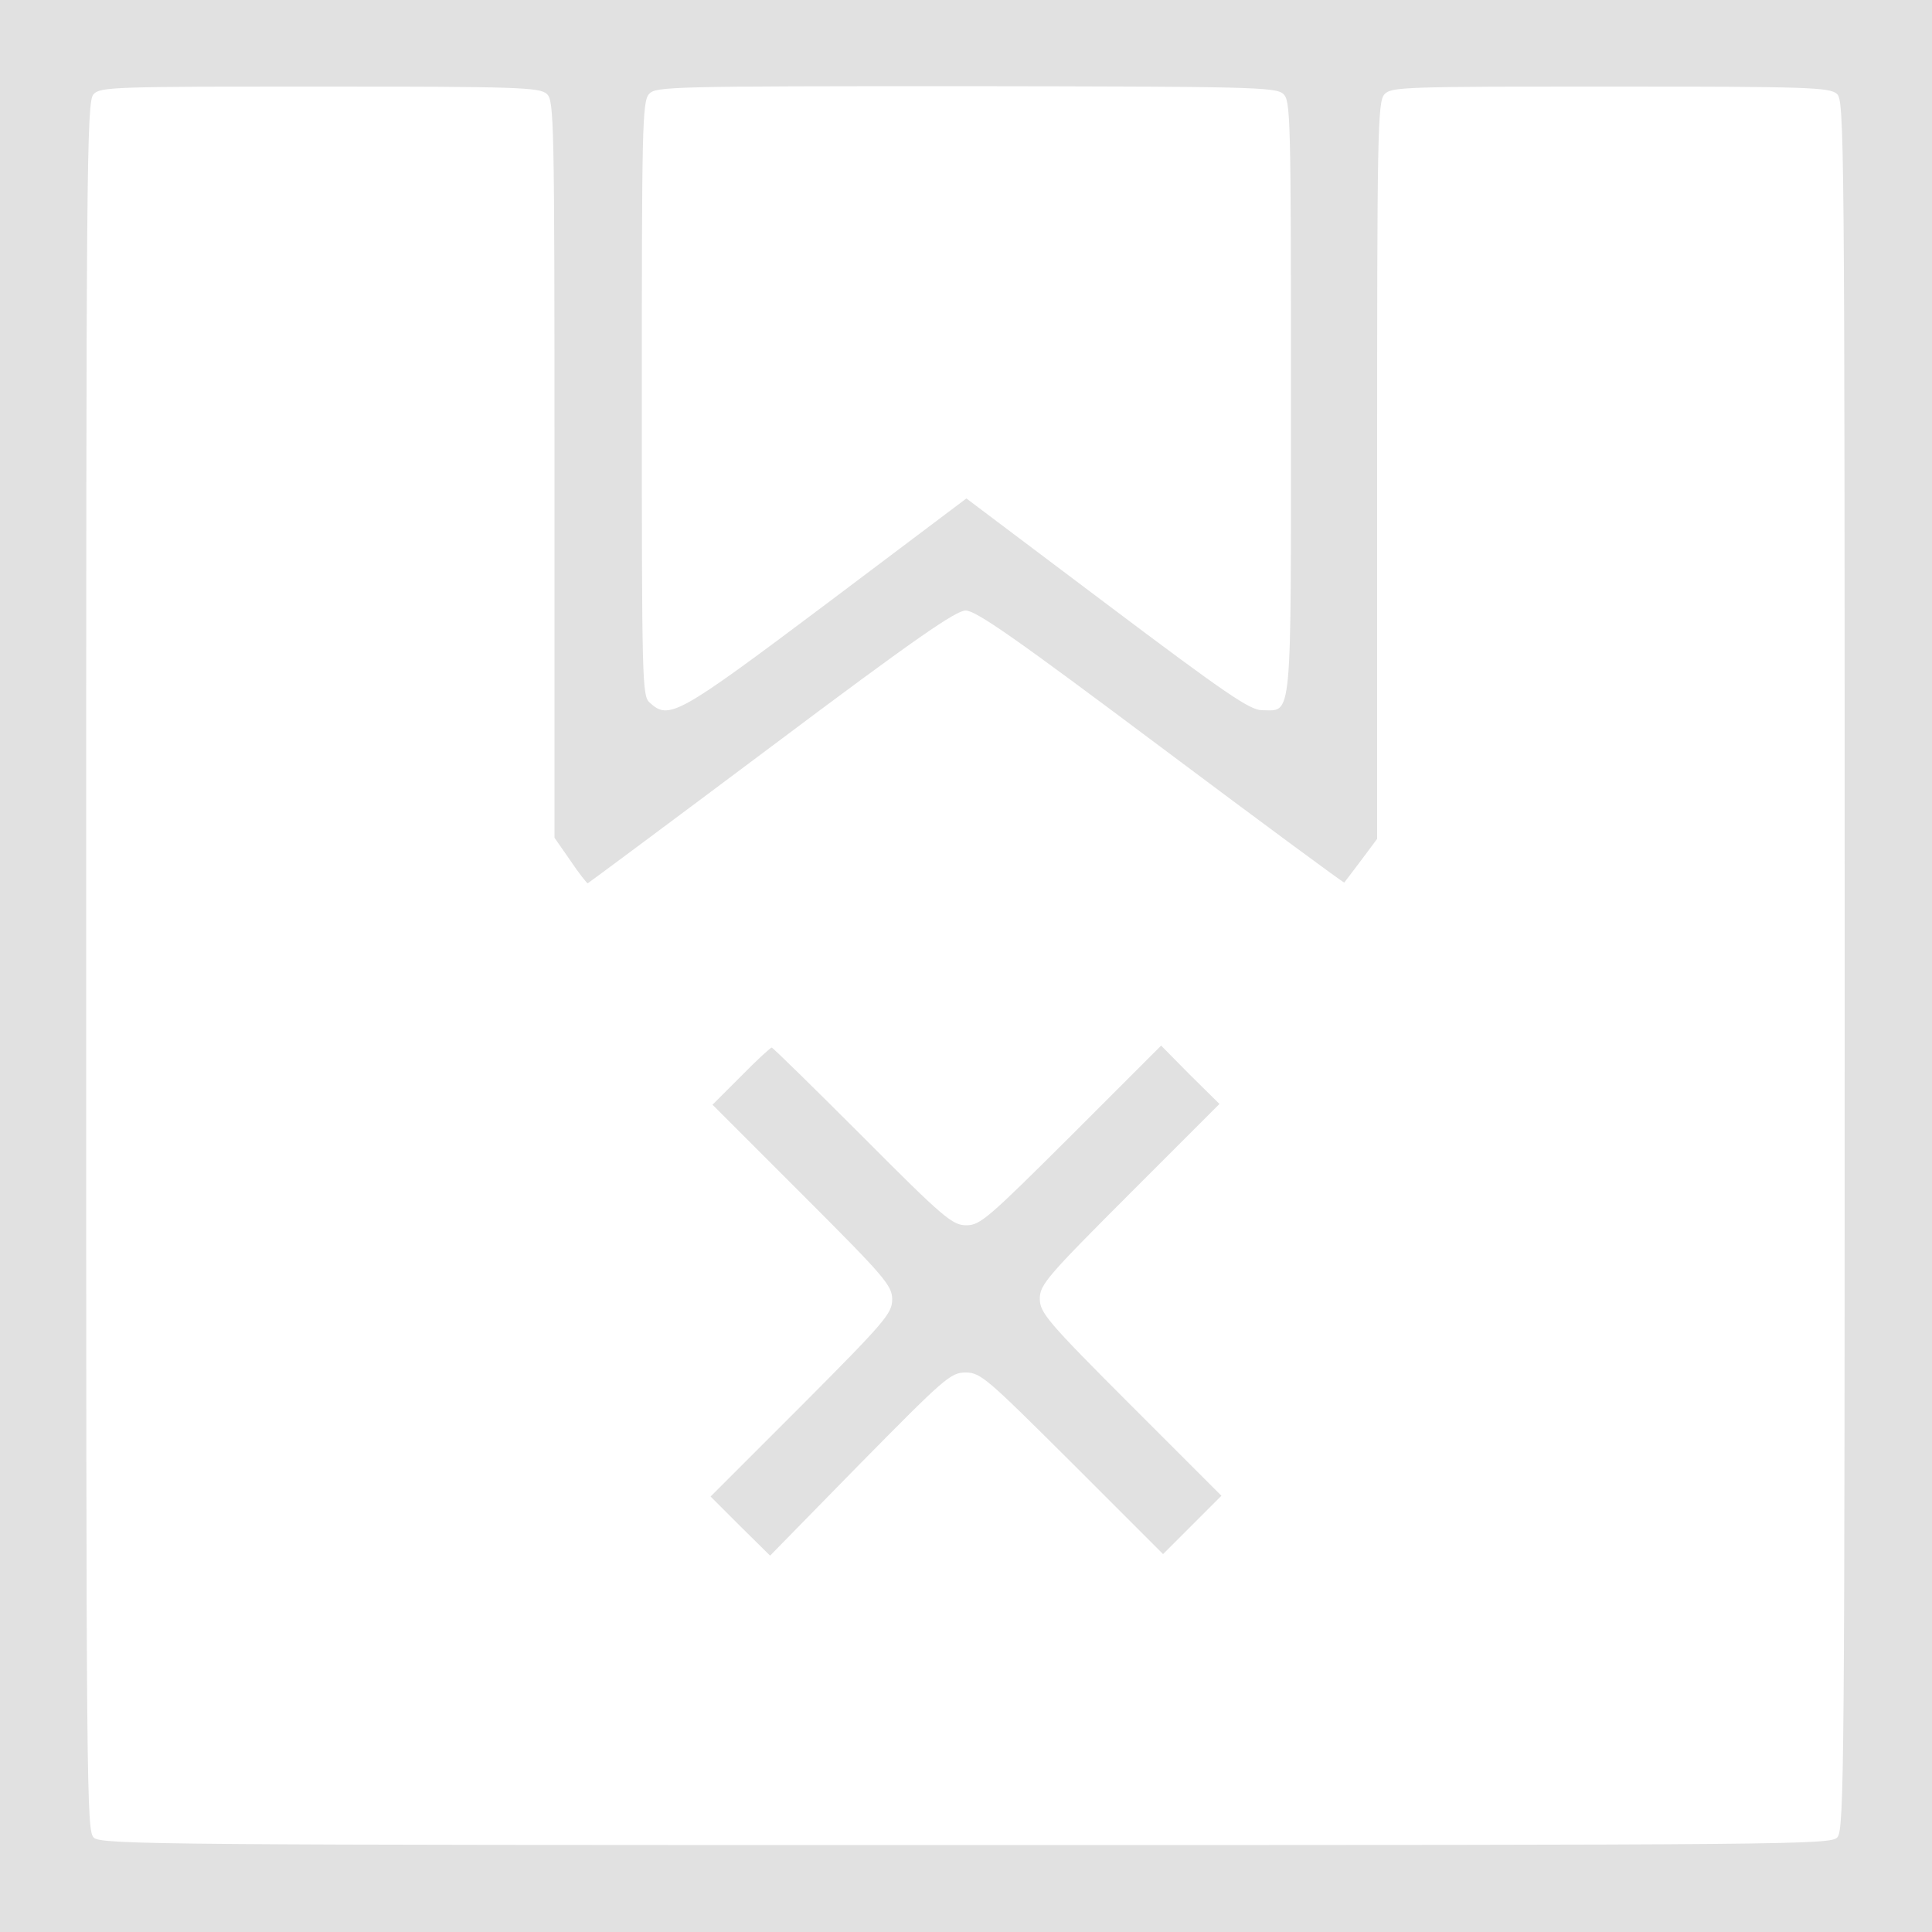 <?xml version="1.0" encoding="utf-8"?>
<!-- Generator: Adobe Illustrator 23.0.6, SVG Export Plug-In . SVG Version: 6.00 Build 0)  -->
<!DOCTYPE svg PUBLIC "-//W3C//DTD SVG 1.1//EN" "http://www.w3.org/Graphics/SVG/1.1/DTD/svg11.dtd">
<svg version="1.1" id="Layer_1" xmlns:x="http://ns.adobe.com/Extensibility/1.0/" xmlns:i="http://ns.adobe.com/AdobeIllustrator/10.0/" xmlns:graph="http://ns.adobe.com/Graphs/1.0/"
	 xmlns="http://www.w3.org/2000/svg" xmlns:xlink="http://www.w3.org/1999/xlink" x="0px" y="0px" width="50px" height="50px"
	 viewBox="0 0 50 50" style="enable-background:new 0 0 50 50;" xml:space="preserve">
<style type="text/css">
	.st0{fill:#E1E1E1;}
</style>
<g transform="translate(0,500) scale(0.1,-0.1)">
	<path class="st0" d="M0,4750v-250h250h250v250v250H250H0V4750z M141.5,4975.7c1.9-1.7,2-6.2,2-97.1v-95.4l4.1-5.9
		c2.2-3.3,4.3-5.9,4.5-5.9c0.1,0,21.5,15.9,47.4,35.3c37.3,28,47.9,35.3,50.4,35.3c2.7,0,13.1-7.3,50.6-35.4
		c25.9-19.4,47.3-35.2,47.4-35c0.2,0.2,2.1,2.8,4.4,5.8l4.1,5.5v95.3c0,87.1,0.1,95.5,1.9,97.4c1.7,1.9,5,2,58.4,2
		c51.1,0,56.8-0.2,58.7-1.9c1.9-1.7,2-10.2,2-225.4c0-206.6-0.1-223.9-1.9-225.8c-1.7-1.9-10.2-2-225.4-2
		c-206.6,0-223.9,0.1-225.8,1.9c-1.9,1.7-2,10.2-2,225.4c0,206.6,0.1,223.9,1.9,225.8c1.7,1.9,5,2,58.4,2
		C133.9,4977.6,139.6,4977.4,141.5,4975.7z M332.1,4975.7c1.9-1.7,2-5.6,2-78.6c0-85.5,0.4-80.9-7.5-80.9c-3.1,0-9.4,4.3-40.1,27.4
		l-36.4,27.4l-36.4-27.4c-38.5-28.9-40.6-30-45.6-25.4c-1.9,1.7-2,5.6-2,78.6c0,70,0.1,77,1.9,78.9c1.7,1.9,5.7,2,82,2
		C322.9,4977.6,330.2,4977.5,332.1,4975.7z"/>
	<path class="st0" d="M191.7,4721.4l-7.3-7.3l23.3-23.3c21.3-21.3,23.2-23.5,23.2-27.1s-1.9-5.8-23.5-27.5l-23.5-23.5l7.7-7.7
		l7.7-7.6l23.2,23.7c21.9,22.2,23.5,23.7,27.4,23.7s5.6-1.6,27.6-23.5l23.5-23.5l7.5,7.5l7.6,7.6l-23.5,23.5
		c-21.6,21.6-23.5,23.9-23.5,27.5s1.9,5.8,23.2,27.1l23.3,23.3l-7.6,7.5l-7.5,7.6l-23.3-23.3c-21.4-21.3-23.5-23.2-27.1-23.2
		s-5.8,1.8-26.9,23c-12.7,12.7-23.2,23-23.5,23C199.2,4728.7,195.6,4725.4,191.7,4721.4z"/>
</g>
</svg>
